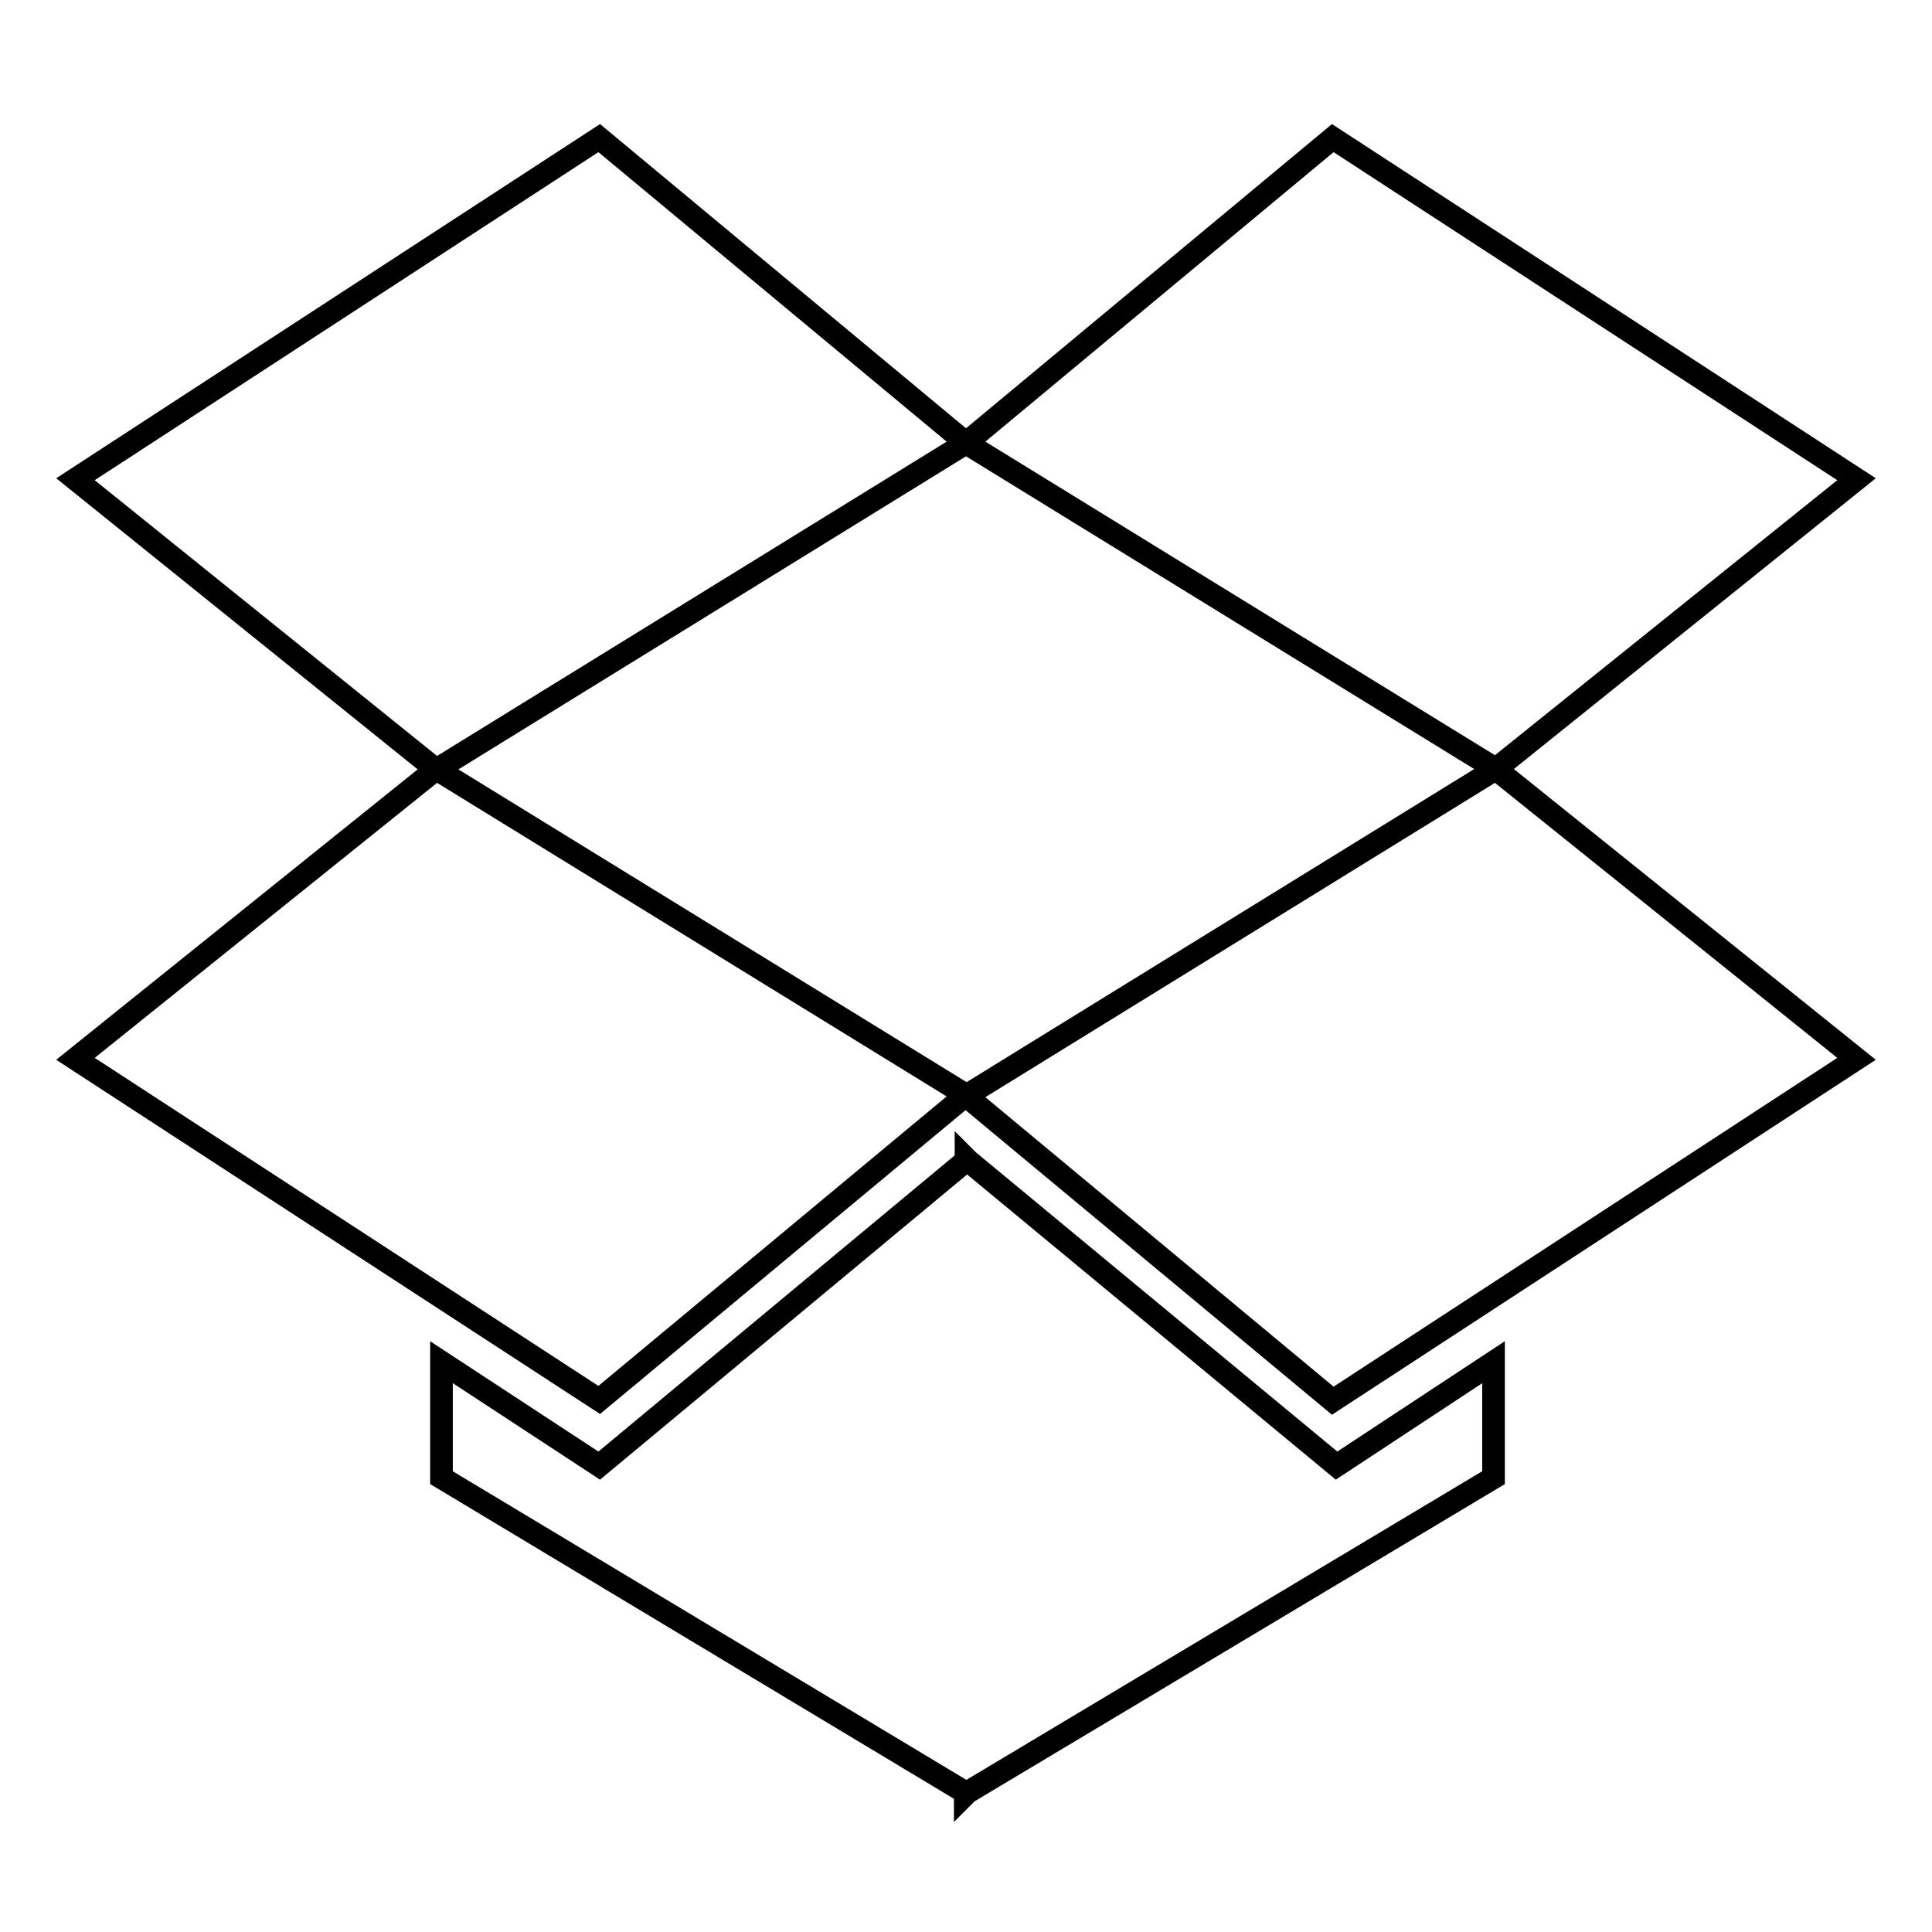 <?xml version="1.0" encoding="utf-8"?>
<!-- Svg Vector Icons : http://www.onlinewebfonts.com/icon -->
<!DOCTYPE svg PUBLIC "-//W3C//DTD SVG 1.1//EN" "http://www.w3.org/Graphics/SVG/1.1/DTD/svg11.dtd">
<svg version="1.1" xmlns="http://www.w3.org/2000/svg" xmlns:xlink="http://www.w3.org/1999/xlink" x="0px" y="0px" viewBox="0 0 256 256" enable-background="new 0 0 256 256" xml:space="preserve">
<g><g><path stroke-width="3" fill-opacity="0" stroke="#000000"  d="M57.8,101.9l70.2,43.2l-48.6,40.4L10,140.3L57.8,101.9z M197.9,180.5v15.3l-69.7,41.7l-0.3,0.3v-0.3l-69.4-41.7v-15.3l20.9,13.7l48.6-40.4v-0.3l0.3,0.3l48.8,40.4L197.9,180.5z M79.4,18.3L128,58.7l-70.2,43.3L10,63.5L79.4,18.3z M198.2,101.9l47.8,38.4l-69.4,45.3L128,145.2L198.2,101.9z M176.6,18.3L246,63.5l-47.8,38.4L128,58.7L176.6,18.3z"/></g></g>
</svg>